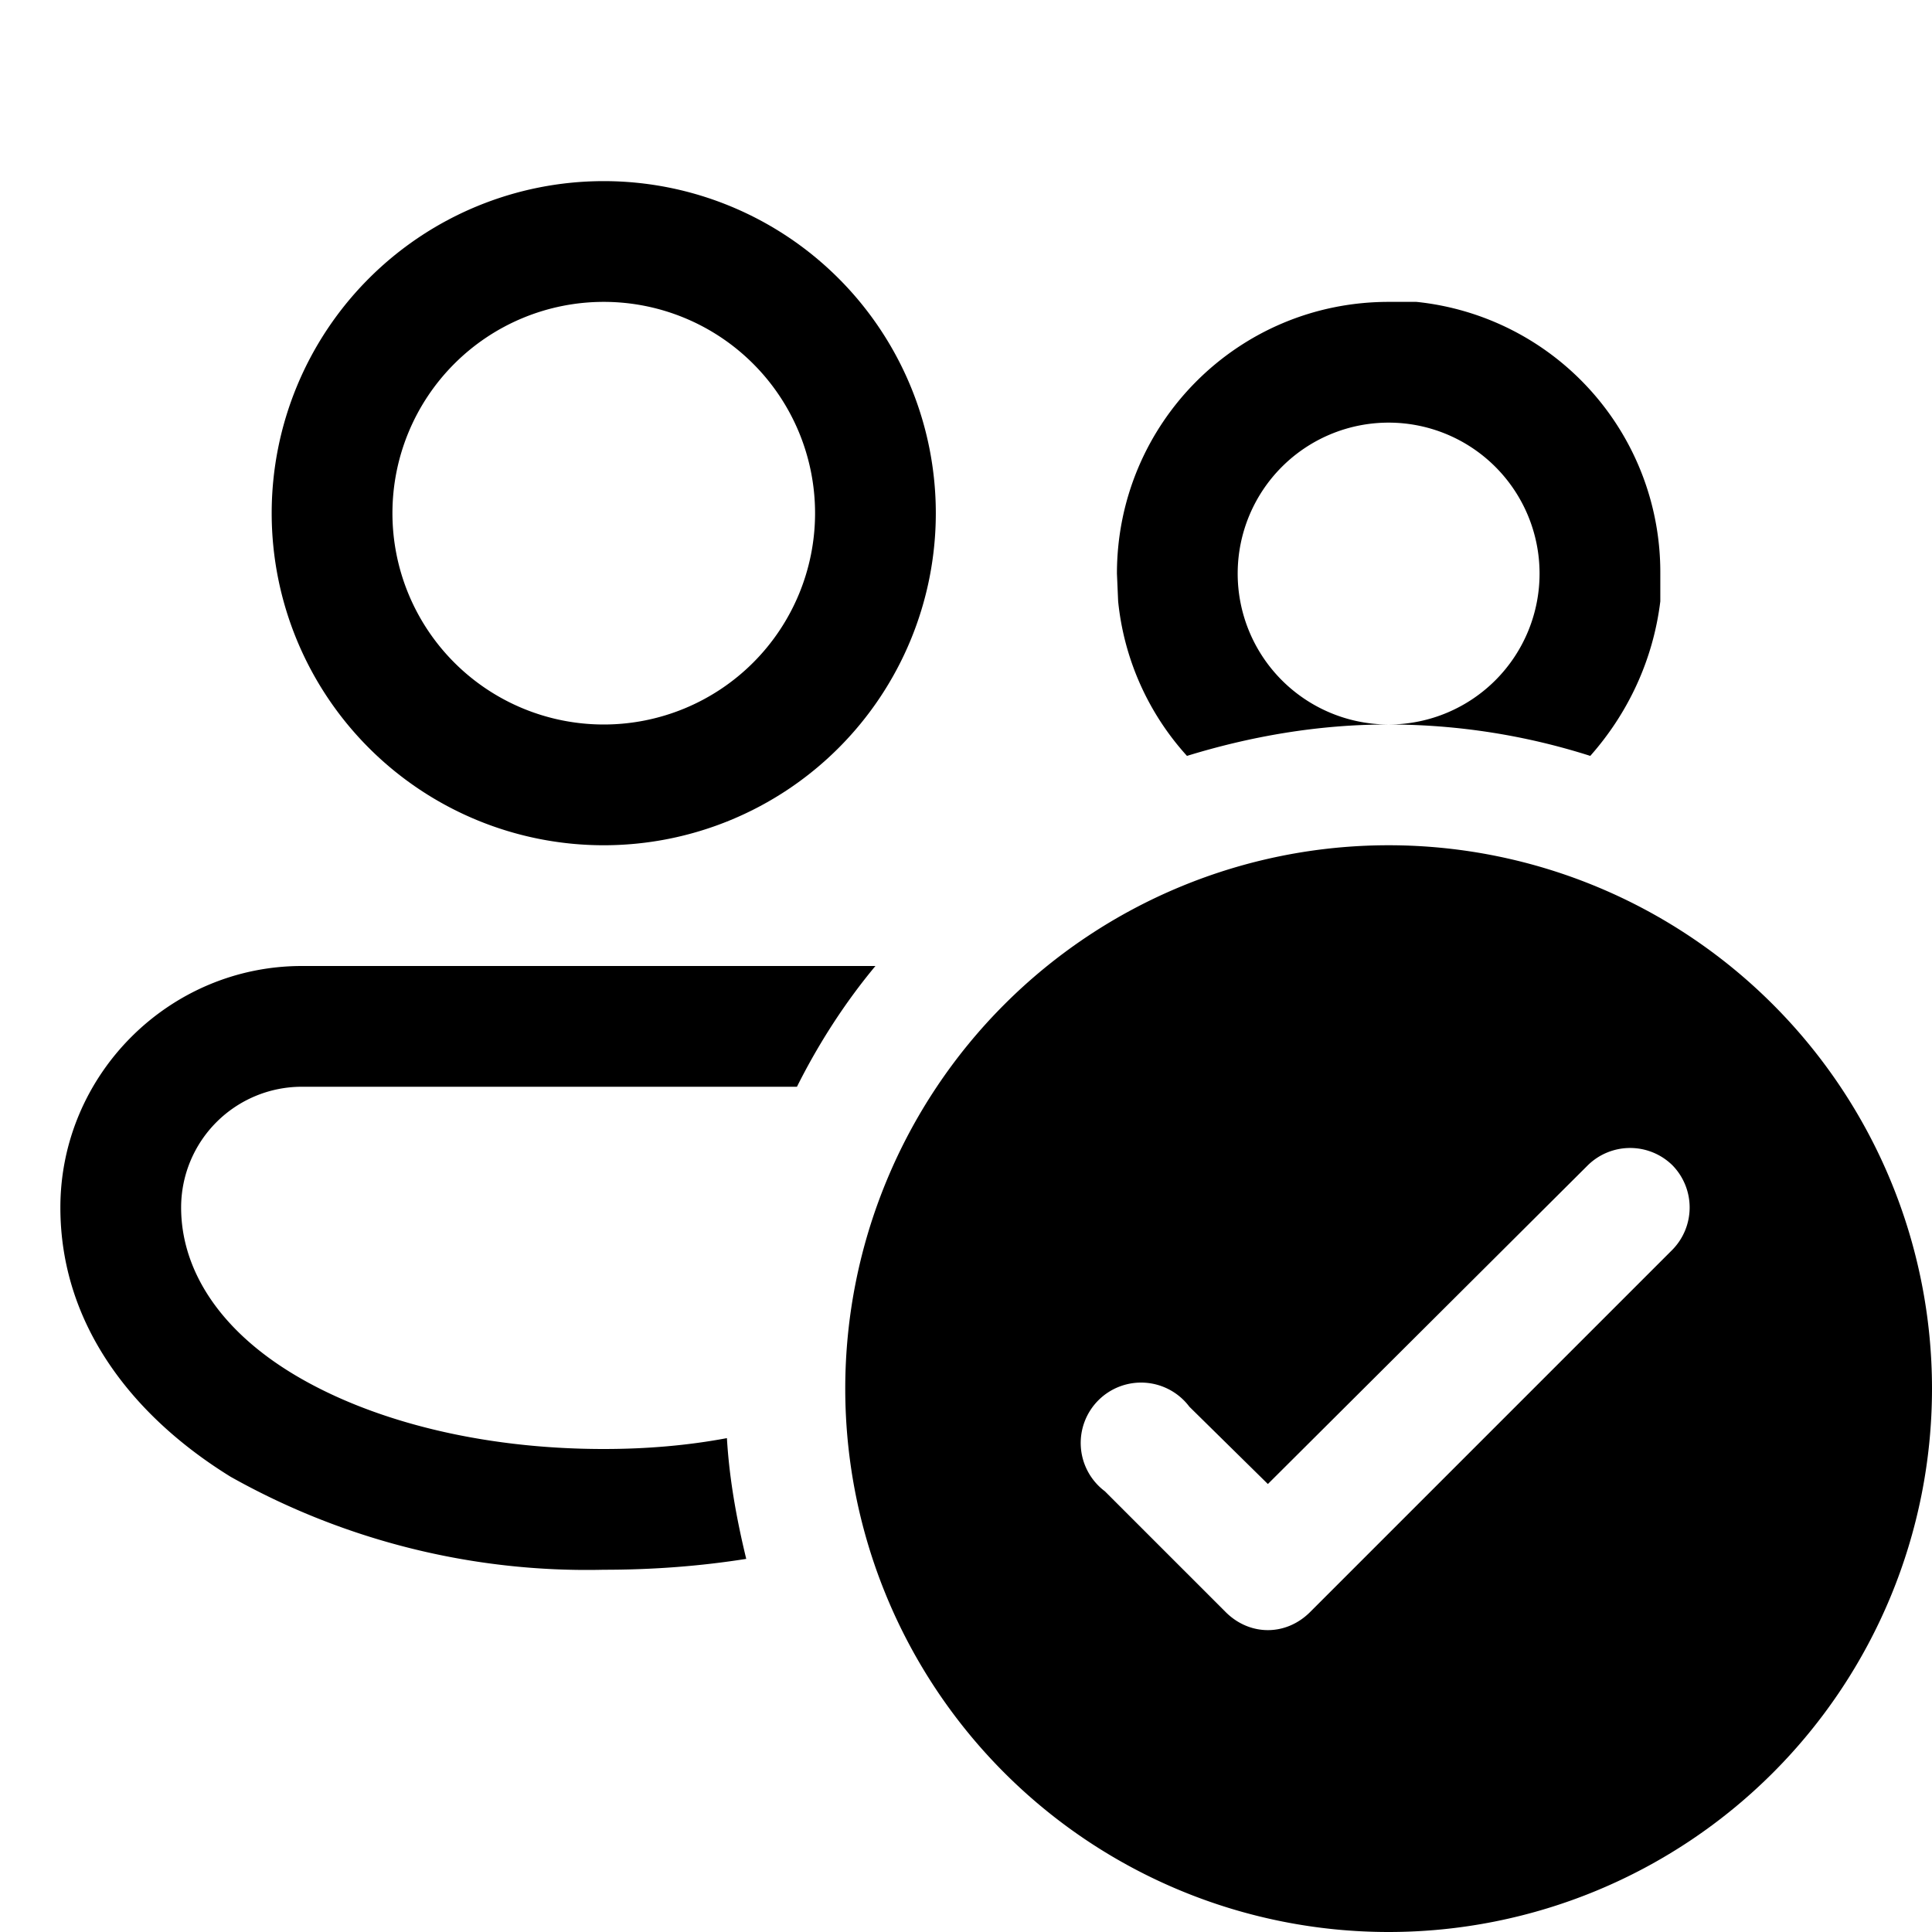 <svg width="16" height="16" viewBox="0 0 16 16" xmlns="http://www.w3.org/2000/svg"><path d="M11.5 7a4.5 4.5 0 1 1 0 9 4.5 4.5 0 0 1 0-9Zm2.35 2.65a.5.5 0 0 0-.7 0l-2.65 2.64-.65-.64a.5.5 0 1 0-.7.7l1 1c.2.2.5.2.7 0l3-3a.5.5 0 0 0 0-.7ZM7.25 8c-.25.3-.47.64-.65 1H2.5a1 1 0 0 0-1 1c0 .5.3 1 .93 1.38.63.38 1.54.62 2.57.62.36 0 .7-.03 1.02-.09.02.34.08.67.16 1-.38.06-.77.09-1.18.09a6.02 6.02 0 0 1-3.09-.77C1.1 11.73.5 10.97.5 10c0-1.1.9-2 2-2h4.76ZM5 1.5A2.75 2.75 0 1 1 5 7a2.75 2.75 0 0 1 0-5.5Zm6.73 1a2.25 2.25 0 0 1 2.02 2.25v.23c-.06.49-.27.93-.58 1.28A5.5 5.5 0 0 0 11.51 6a1.25 1.25 0 1 0-.02 0c-.58 0-1.14.1-1.66.26a2.24 2.24 0 0 1-.57-1.28l-.01-.23c0-1.24 1-2.25 2.25-2.25h.23ZM5 2.5A1.75 1.75 0 1 0 5 6a1.75 1.75 0 0 0 0-3.5Z"/></svg>